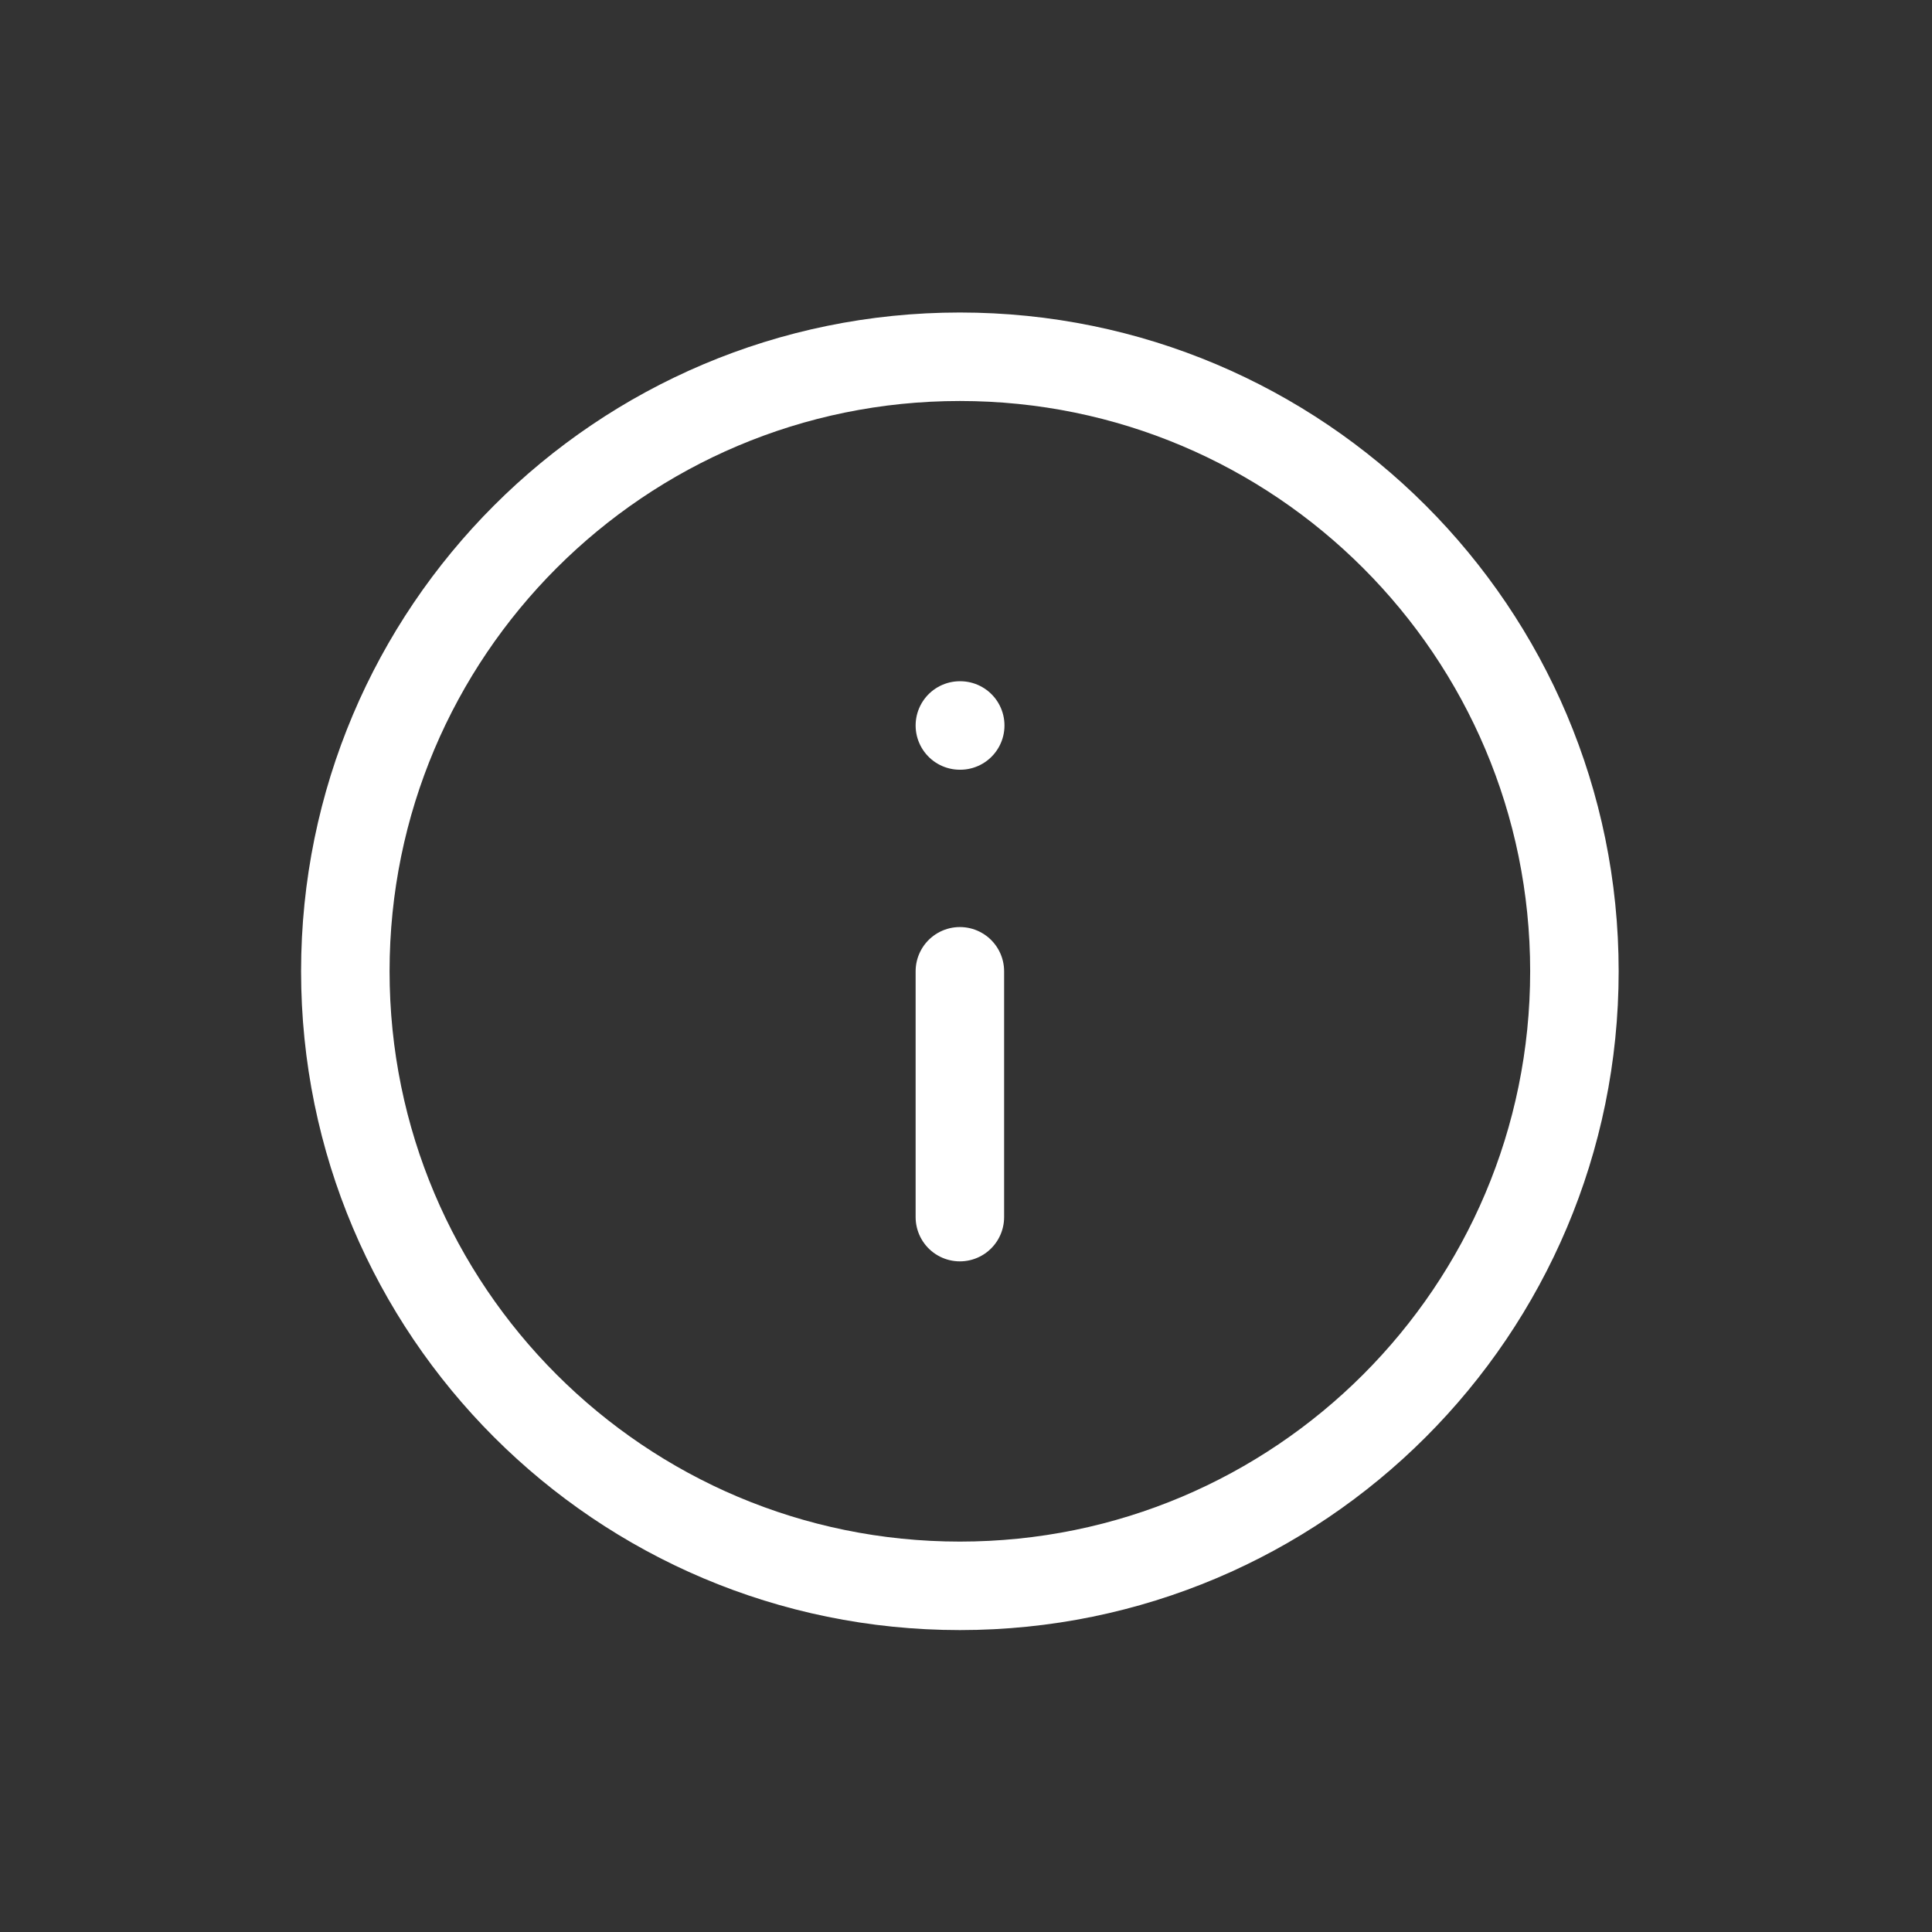 <?xml version="1.0" encoding="UTF-8"?>
<svg xmlns="http://www.w3.org/2000/svg" width="81" height="81" viewBox="0 0 81 81" fill="none">
  <rect x="0" y="0" width="81" height="81" fill="#333333" stroke="none"/>
  <path d="M40.243 66.487C54.472 66.487 66.008 54.952 66.008 40.722C66.008 26.493 54.472 14.957 40.243 14.957C26.013 14.957 14.478 26.493 14.478 40.722C14.478 54.952 26.013 66.487 40.243 66.487Z" stroke="white" stroke-width="3.71" stroke-linecap="round" stroke-linejoin="round"></path>
  <path d="M40.243 51.028V40.722" stroke="white" stroke-width="3.71" stroke-linecap="round" stroke-linejoin="round"></path>
  <path d="M40.243 30.416H40.258" stroke="white" stroke-width="3.71" stroke-linecap="round" stroke-linejoin="round"></path>
</svg>
